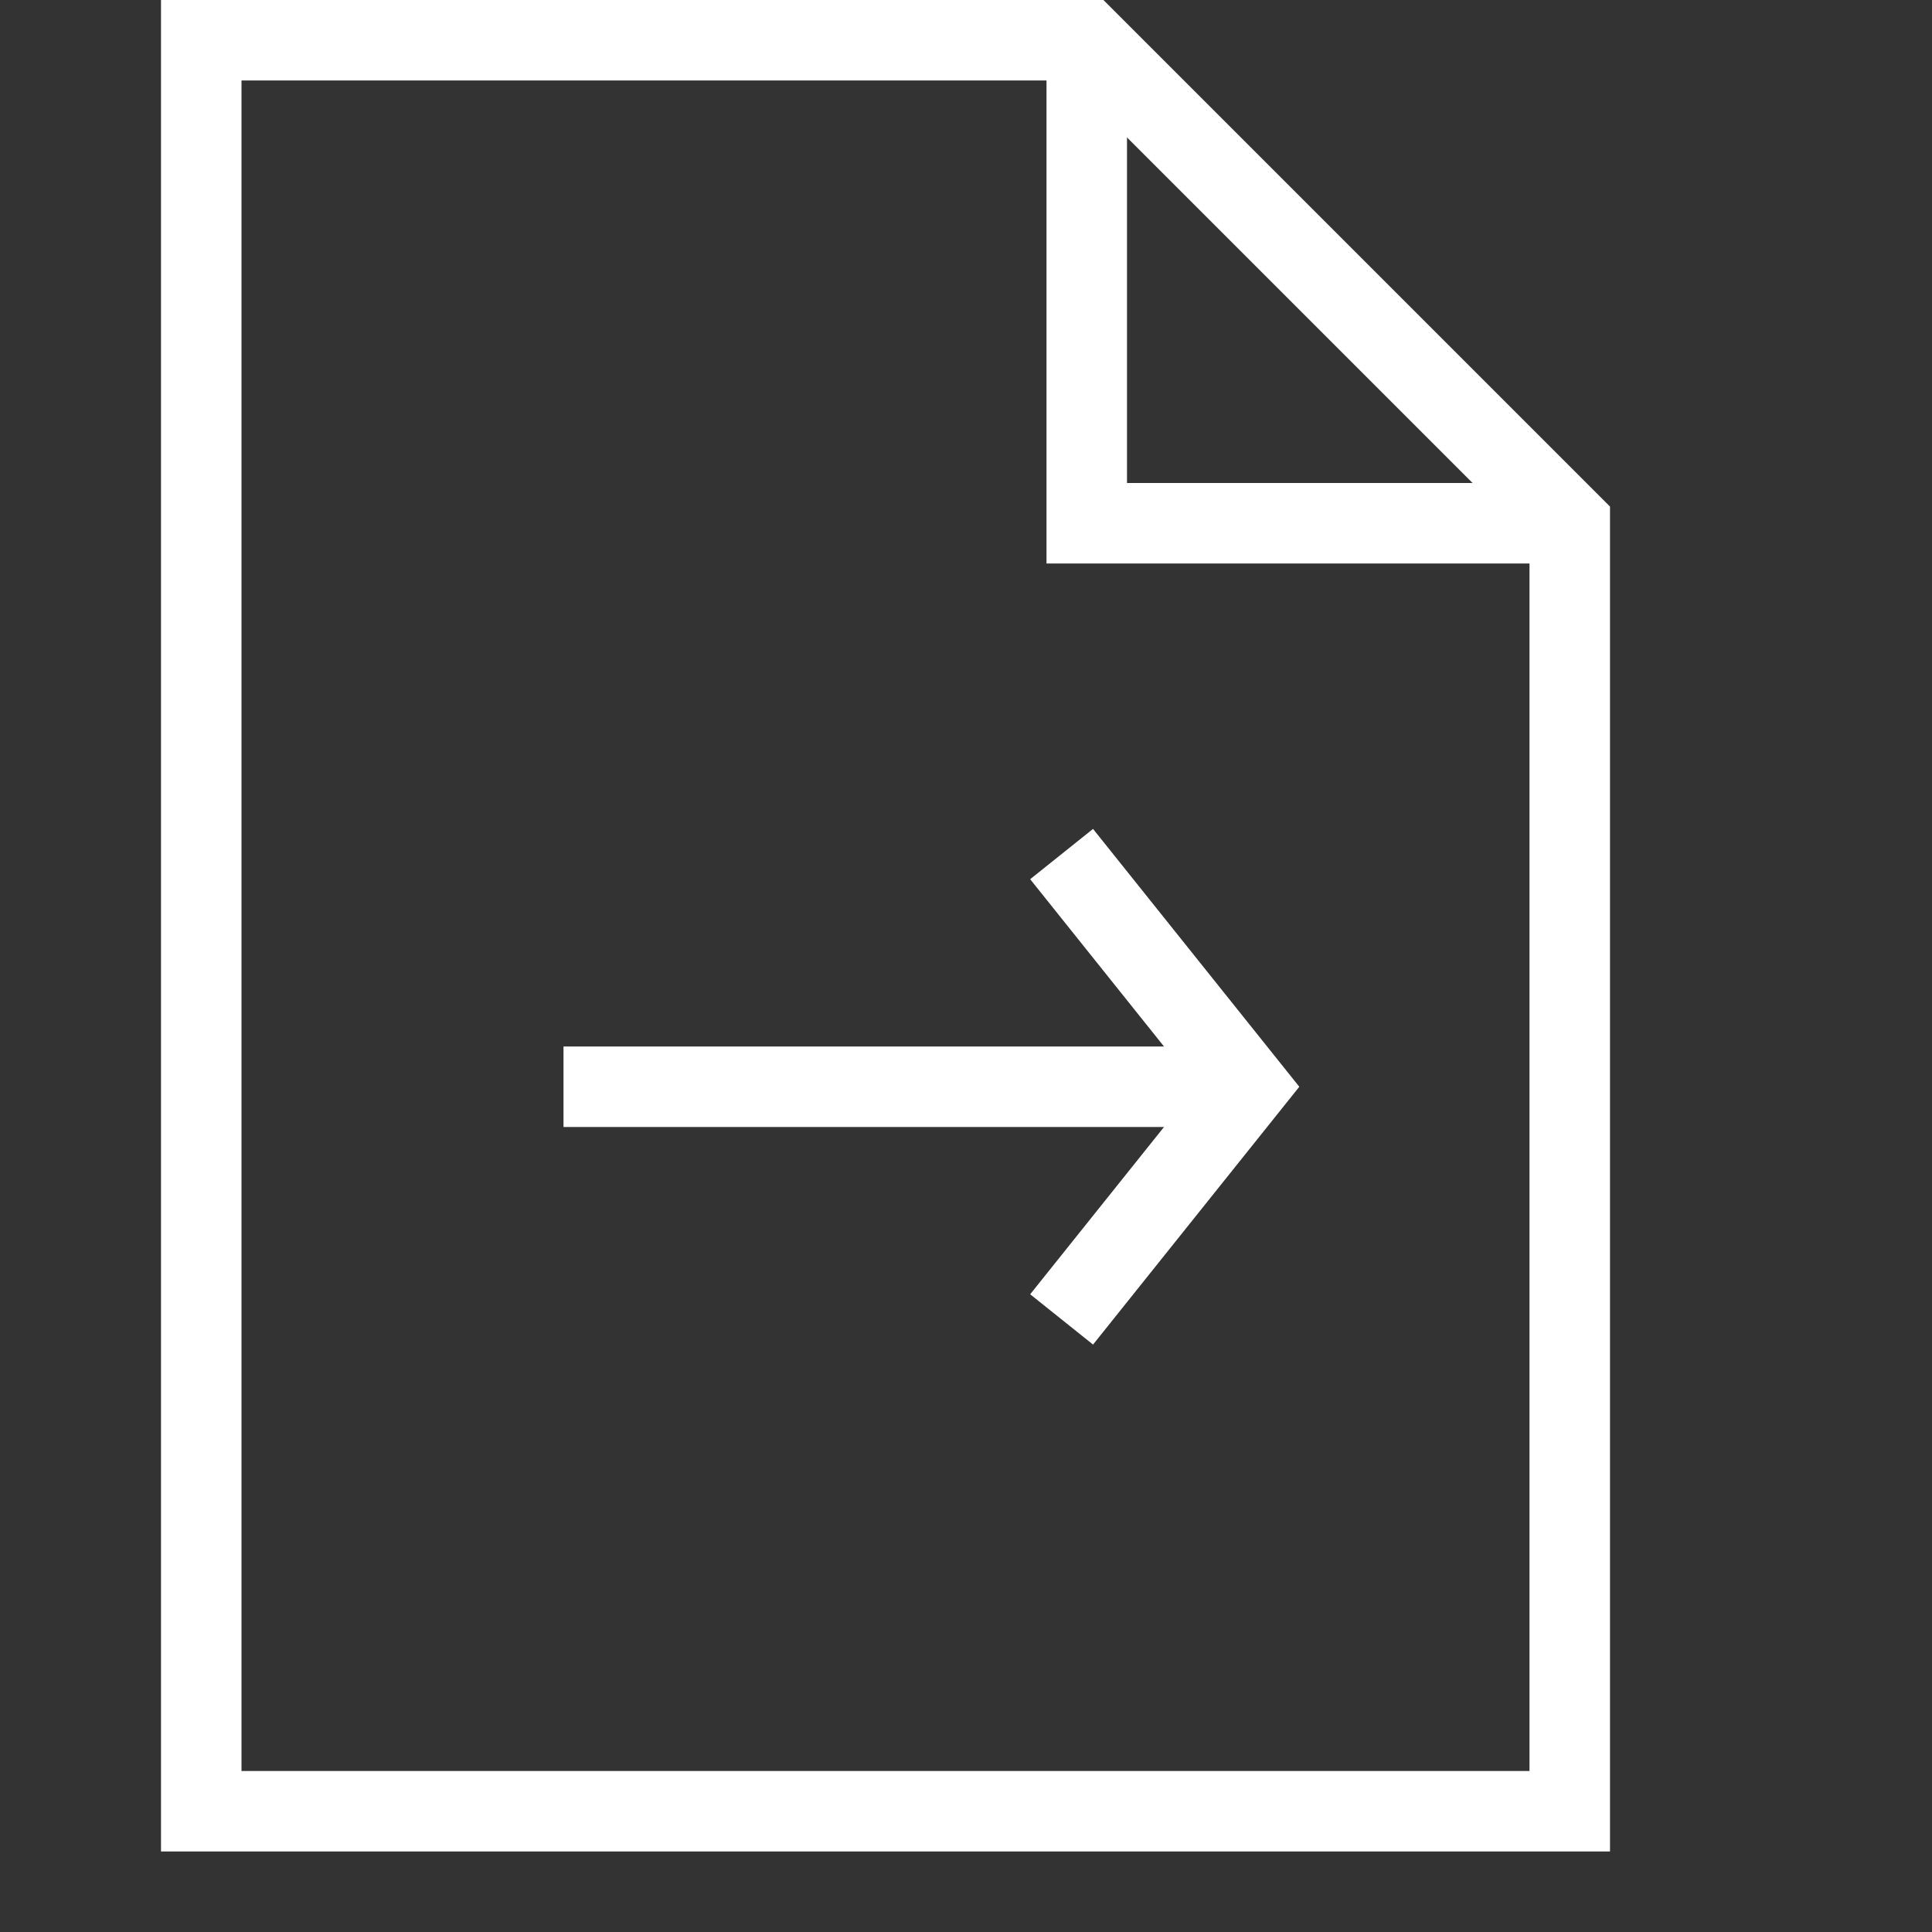 <svg width="24" height="24" viewBox="0 0 24 24" fill="none" xmlns="http://www.w3.org/2000/svg">
<rect x="0" y="0" width="24" height="24" fill="#333333" stroke="none"/>
<path d="M13.5 0.5V6.5H19.5" stroke="white" stroke-miterlimit="10"/>
<path d="M2.5 0.5H13.5L19.5 6.5V22.5H2.5V0.5Z" stroke="white" stroke-miterlimit="10"/>
<path d="M7.5 13.5H15" stroke="white" stroke-miterlimit="10" stroke-linecap="square"/>
<path d="M13.5 16L15.5 13.5L13.5 11" stroke="white" stroke-miterlimit="10" stroke-linecap="square"/>
</svg>
